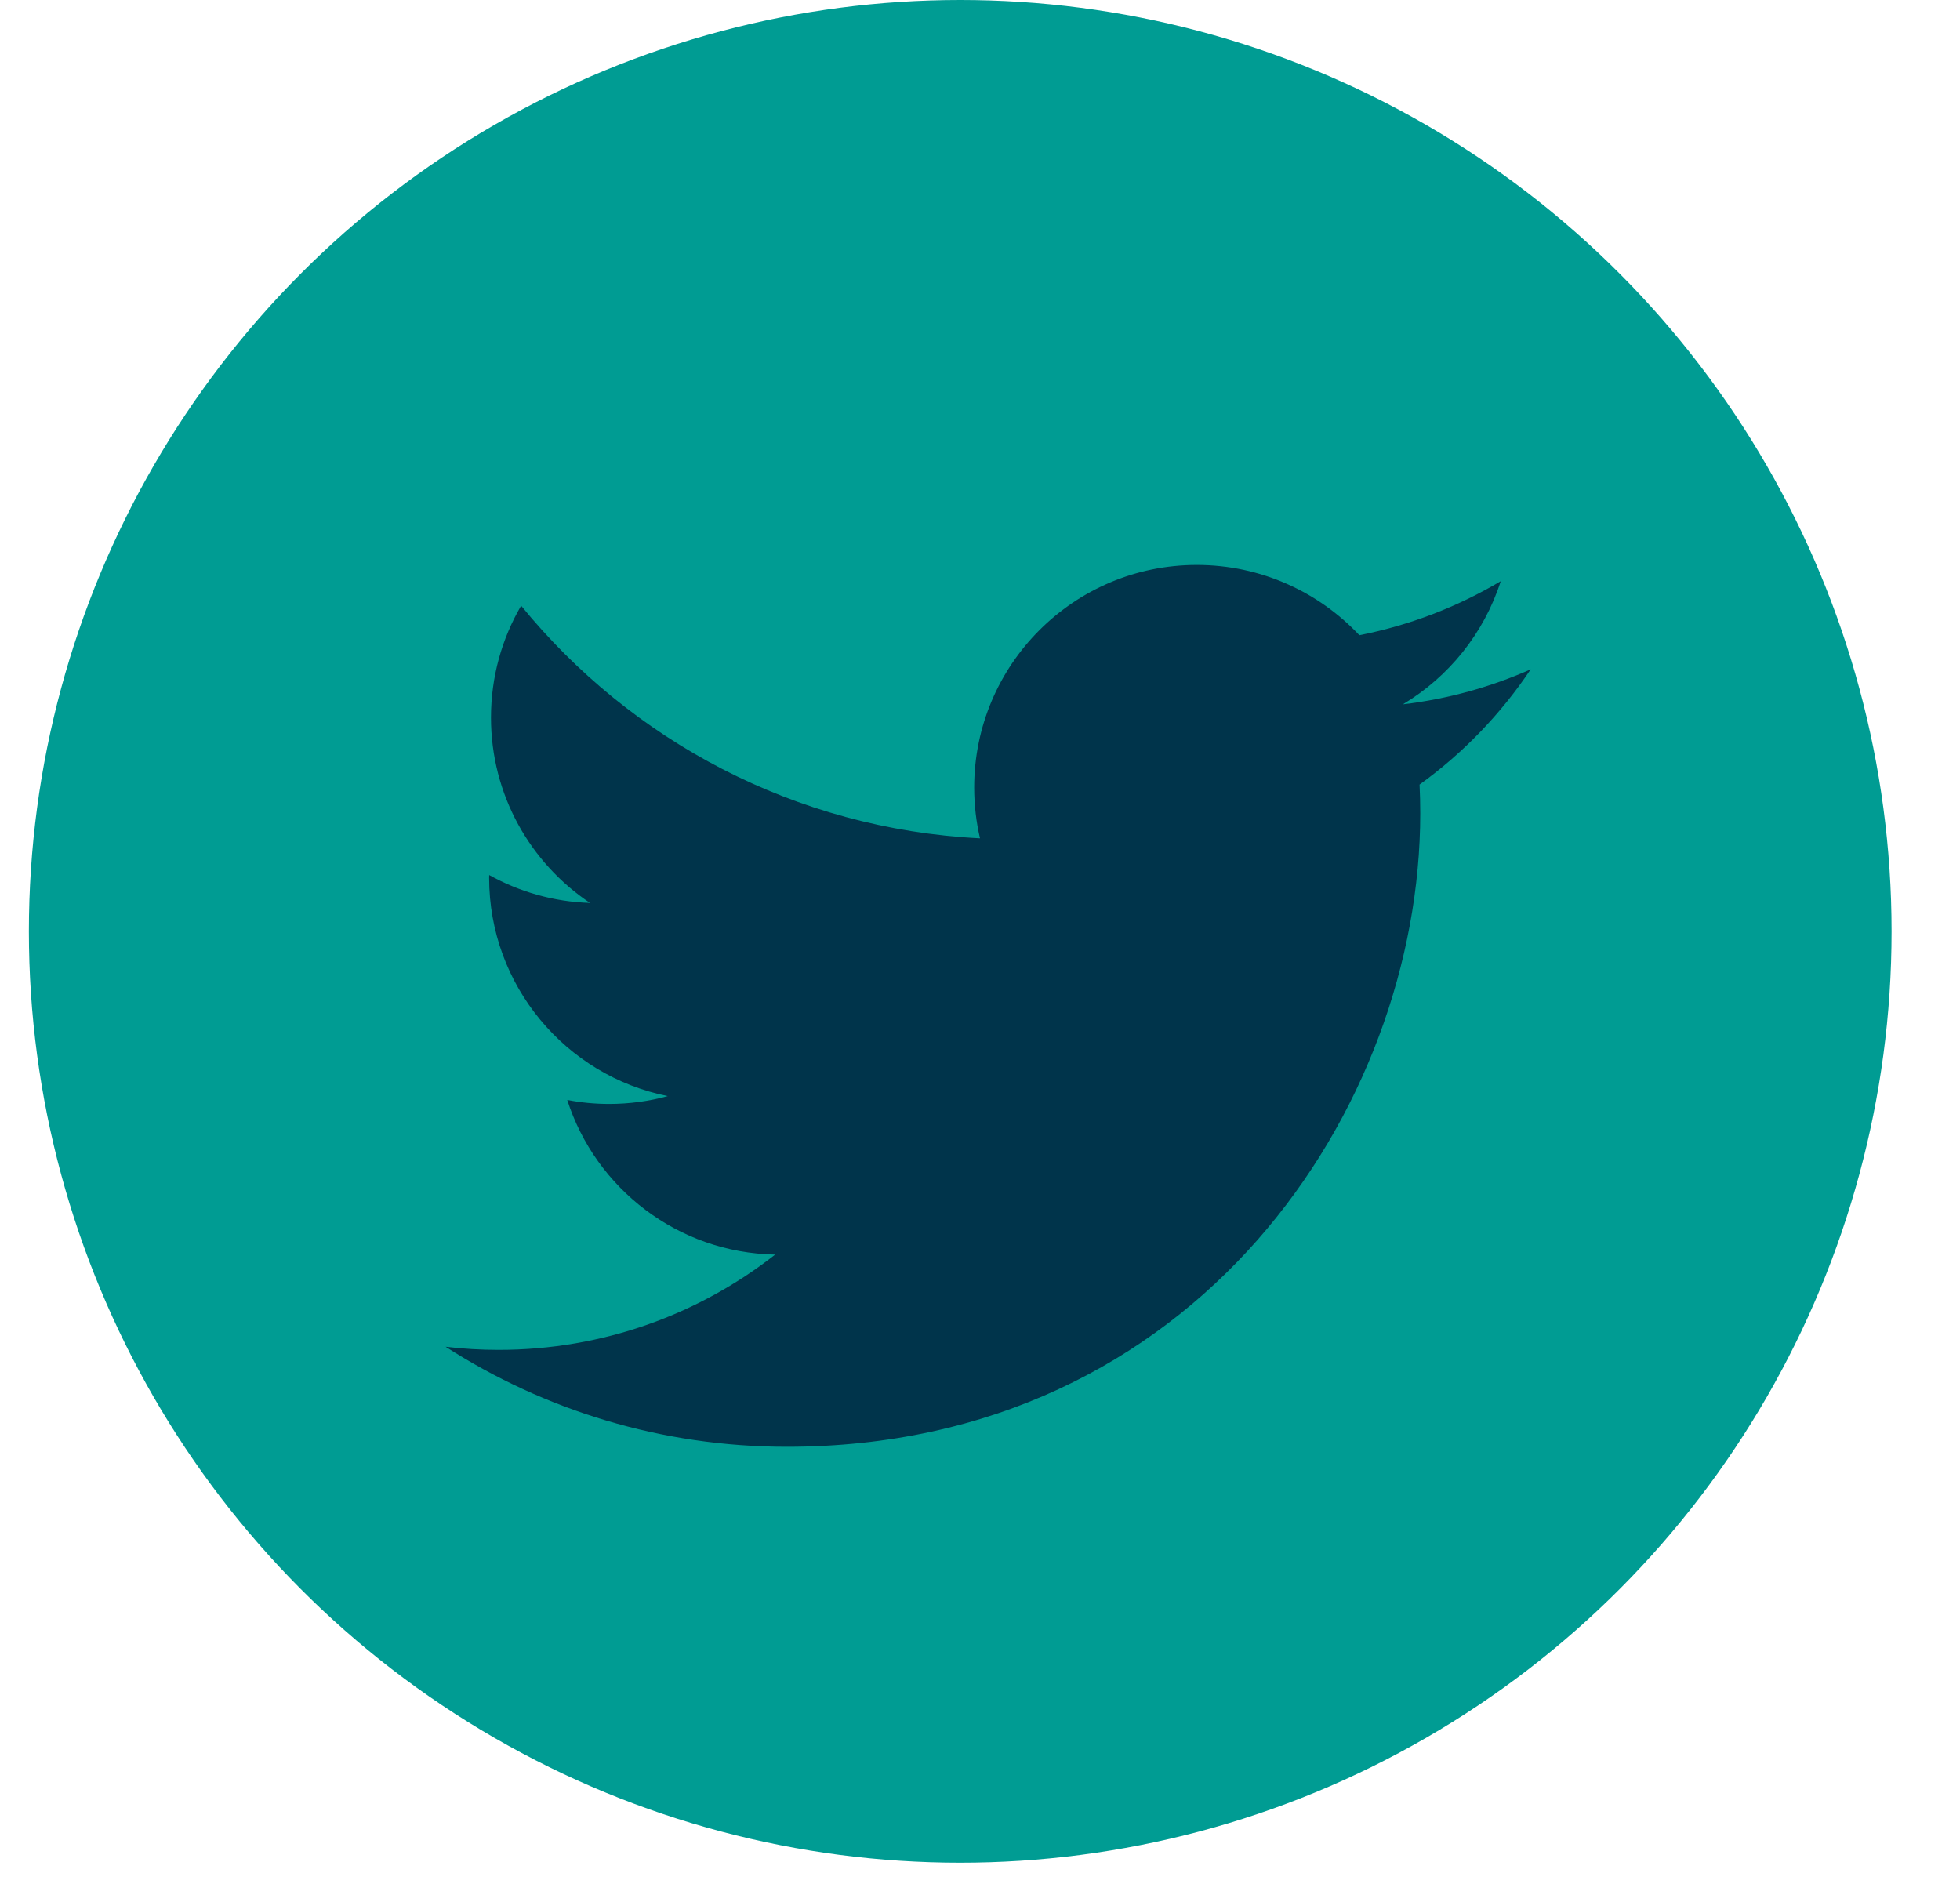 <?xml version="1.0" encoding="UTF-8"?>
<svg width="34px" height="33px" viewBox="0 0 34 33" version="1.1" xmlns="http://www.w3.org/2000/svg" xmlns:xlink="http://www.w3.org/1999/xlink">
    <title>twitter</title>
    <g id="Page-1" stroke="none" stroke-width="1" fill="none" fill-rule="evenodd">
        <g id="schofields-home" transform="translate(-622, -5923)" fill-rule="nonzero">
            <g id="FOOTER" transform="translate(11.5, 5386)">
                <g id="twitter" transform="translate(611, 537)">
                    <circle id="Oval" fill="#009C93" cx="16.157" cy="16.156" r="16.156"></circle>
                    <path d="M26.053,11.611 C25.36,11.918 24.616,12.126 23.835,12.218 C24.632,11.741 25.244,10.985 25.533,10.082 C24.787,10.525 23.96,10.846 23.081,11.019 C22.376,10.269 21.372,9.8 20.261,9.8 C18.129,9.8 16.399,11.53 16.399,13.662 C16.399,13.965 16.434,14.259 16.5,14.542 C13.29,14.381 10.445,12.844 8.54,10.507 C8.207,11.077 8.017,11.741 8.017,12.448 C8.017,13.788 8.699,14.97 9.735,15.663 C9.102,15.643 8.506,15.469 7.986,15.179 C7.985,15.195 7.985,15.212 7.985,15.228 C7.985,17.099 9.317,18.66 11.083,19.014 C10.76,19.103 10.418,19.15 10.066,19.15 C9.817,19.15 9.575,19.126 9.34,19.081 C9.831,20.615 11.257,21.732 12.947,21.763 C11.625,22.799 9.96,23.416 8.15,23.416 C7.839,23.416 7.531,23.398 7.23,23.362 C8.938,24.458 10.968,25.097 13.149,25.097 C20.252,25.097 24.137,19.213 24.137,14.109 C24.137,13.942 24.133,13.775 24.125,13.61 C24.881,13.065 25.535,12.385 26.053,11.611 L26.053,11.611 Z" id="Path" fill="#00344B"></path>
                </g>
            </g>
        </g>
    </g>
</svg>